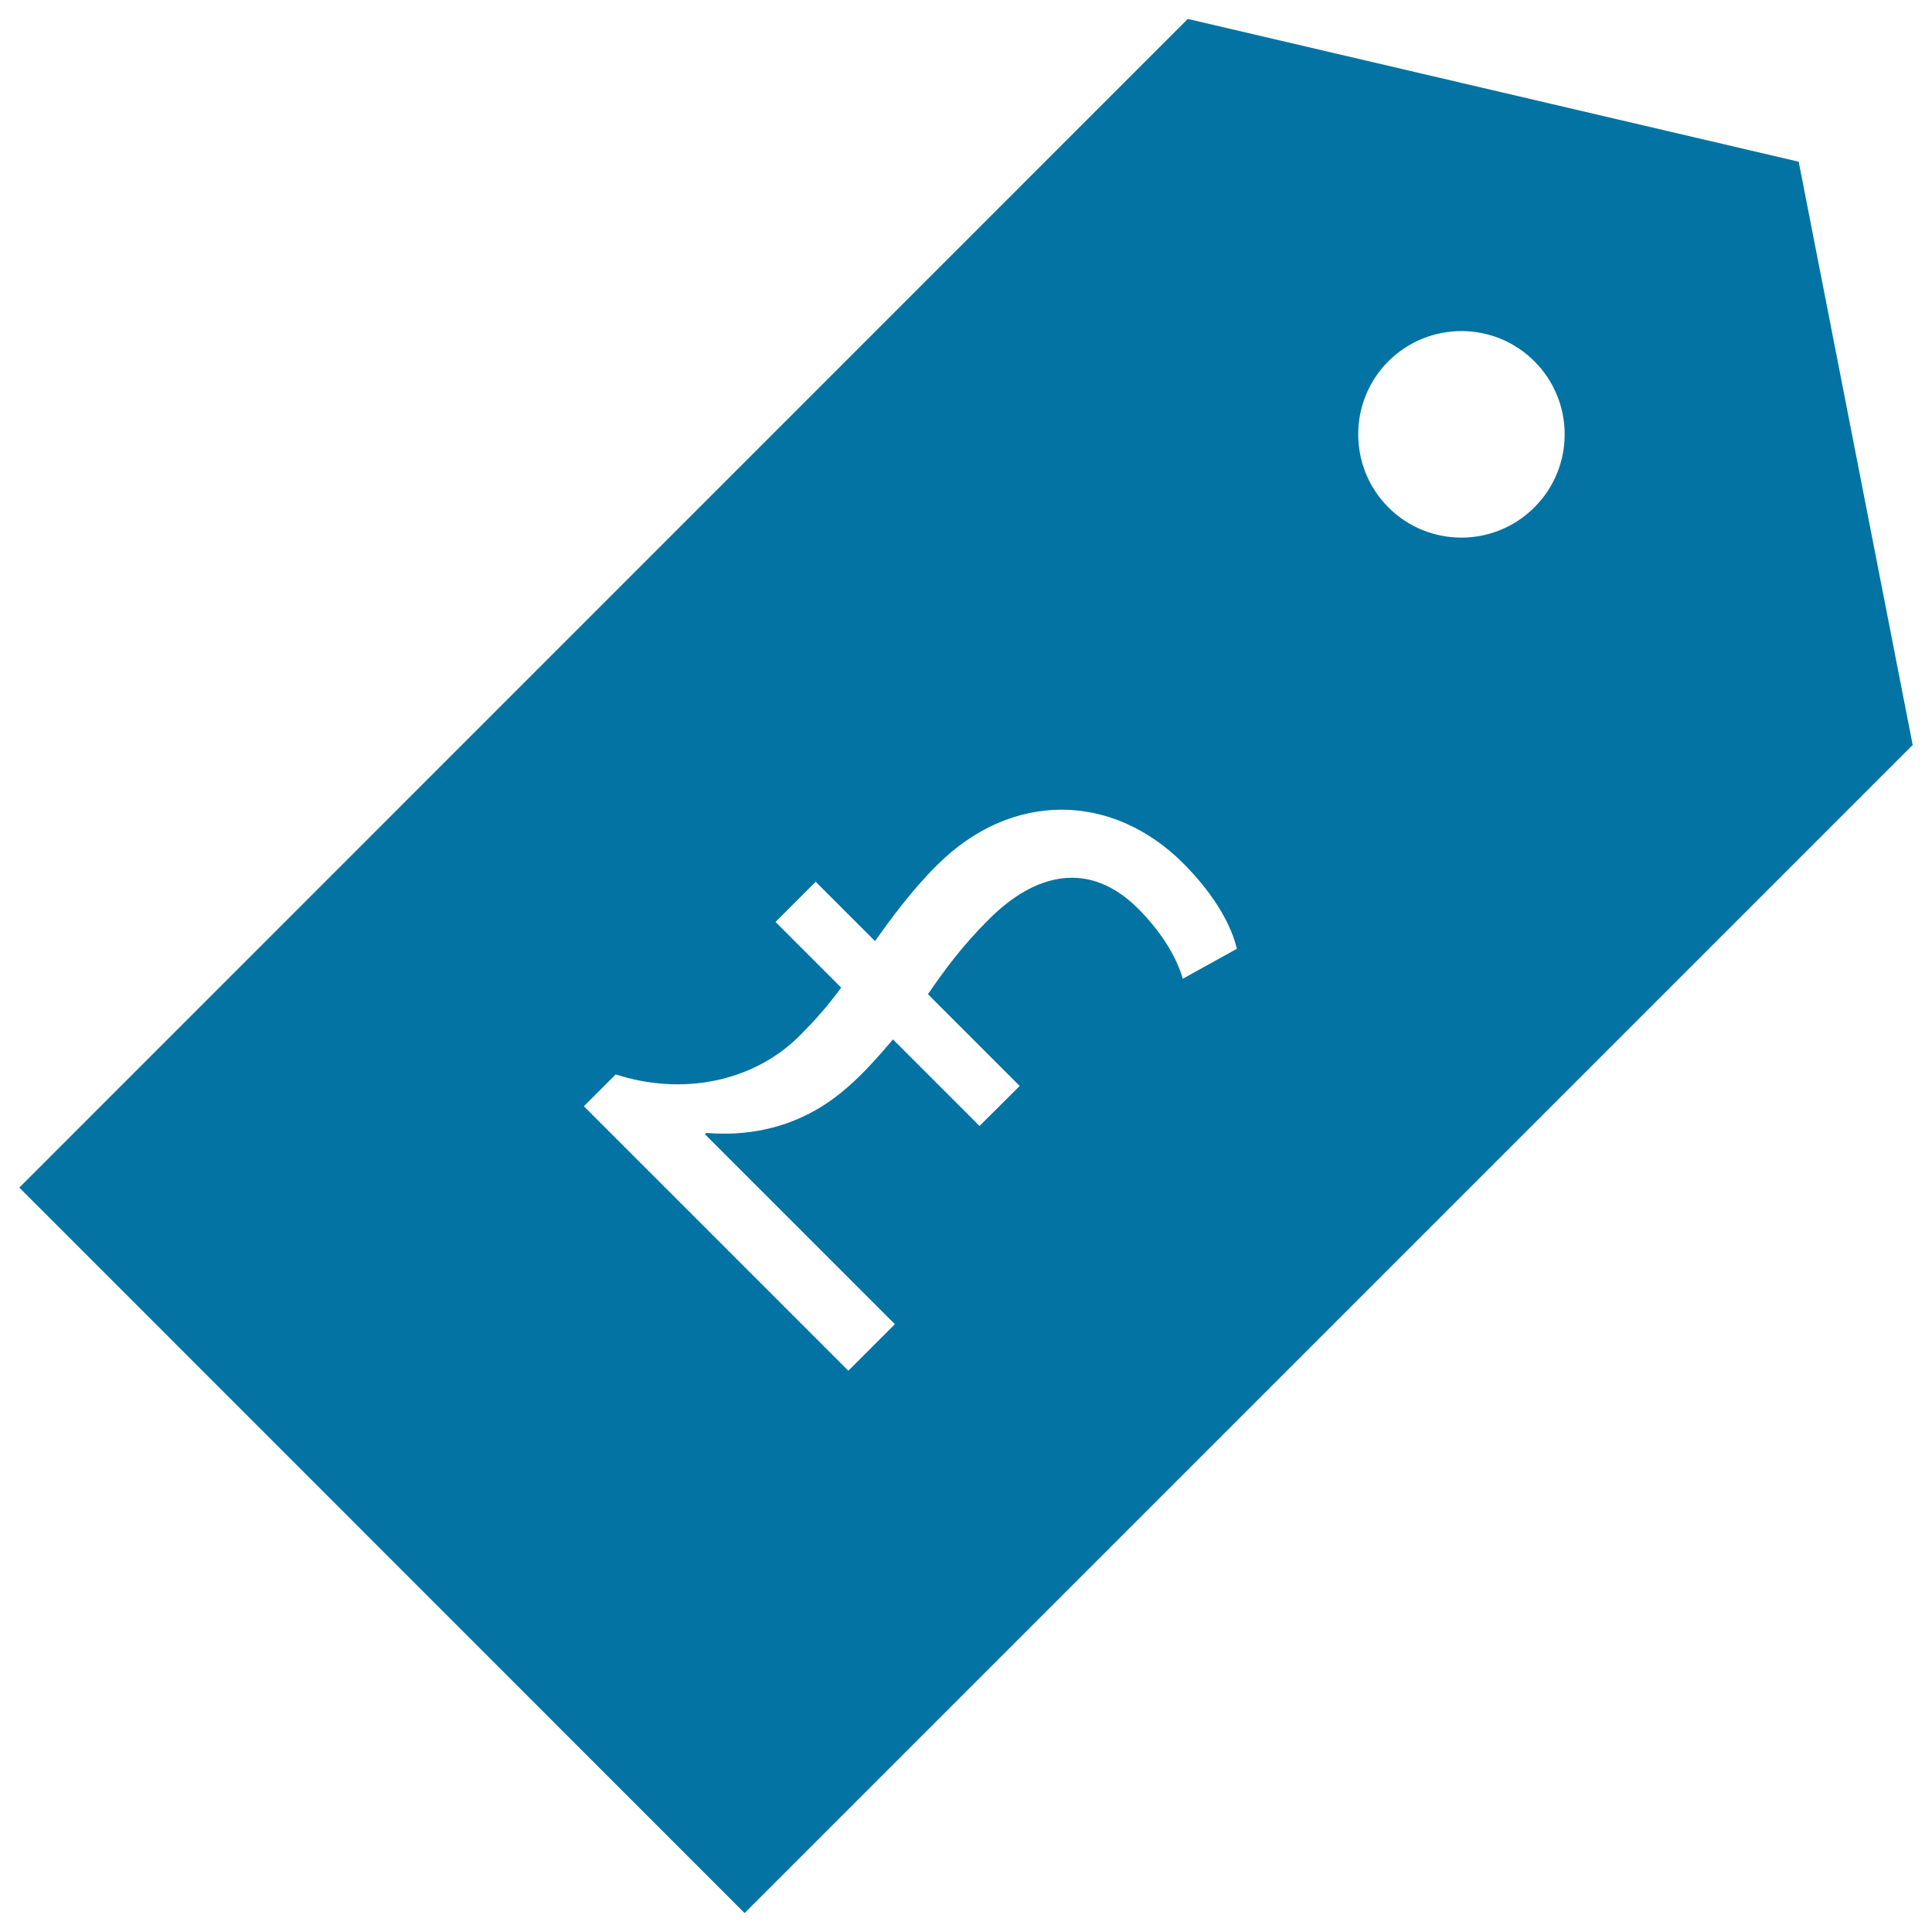 <svg xmlns="http://www.w3.org/2000/svg" viewBox="0 0 1000 1000" style="fill:#0273a2">
<title>Tag With Pound Symbol SVG icon</title>
<g><g><path d="M931,83.7L614.8,9.8L10,614.7l375.4,375.5L990,385.6L931,83.7z M612.2,506.6c-2.6-9.2-9.3-22.4-23-36.2c-25.7-25.7-53.8-18.1-77.2,5.3c-14.2,14.1-23.1,26.4-31.7,38.9l47.5,47.5L507,582.8l-44.8-44.8c-11.5,13.6-23.4,26.7-38.3,35.6c-17.8,10.6-37.6,14.5-58.3,12.8l-0.7,0.7l98.3,98.3l-24.1,24.1L302.2,572.6l16.5-16.5C352,567,389.3,560.7,414,536c7.9-8,14.1-14.9,21.4-24.8l-34-34l20.8-20.8l30.7,30.7c8.2-11.5,19.1-26.4,32-39.2c38.9-38.9,91-37.6,127.6-1c17.1,17.2,25.1,33,27.7,44.2L612.2,506.6z M794.2,262.6c-20.9,20.9-54.7,20.9-75.6,0c-20.8-20.9-20.8-54.7,0-75.6c20.9-20.8,54.7-20.9,75.6,0C815.1,207.9,815.1,241.7,794.2,262.6z"/></g></g>
</svg>